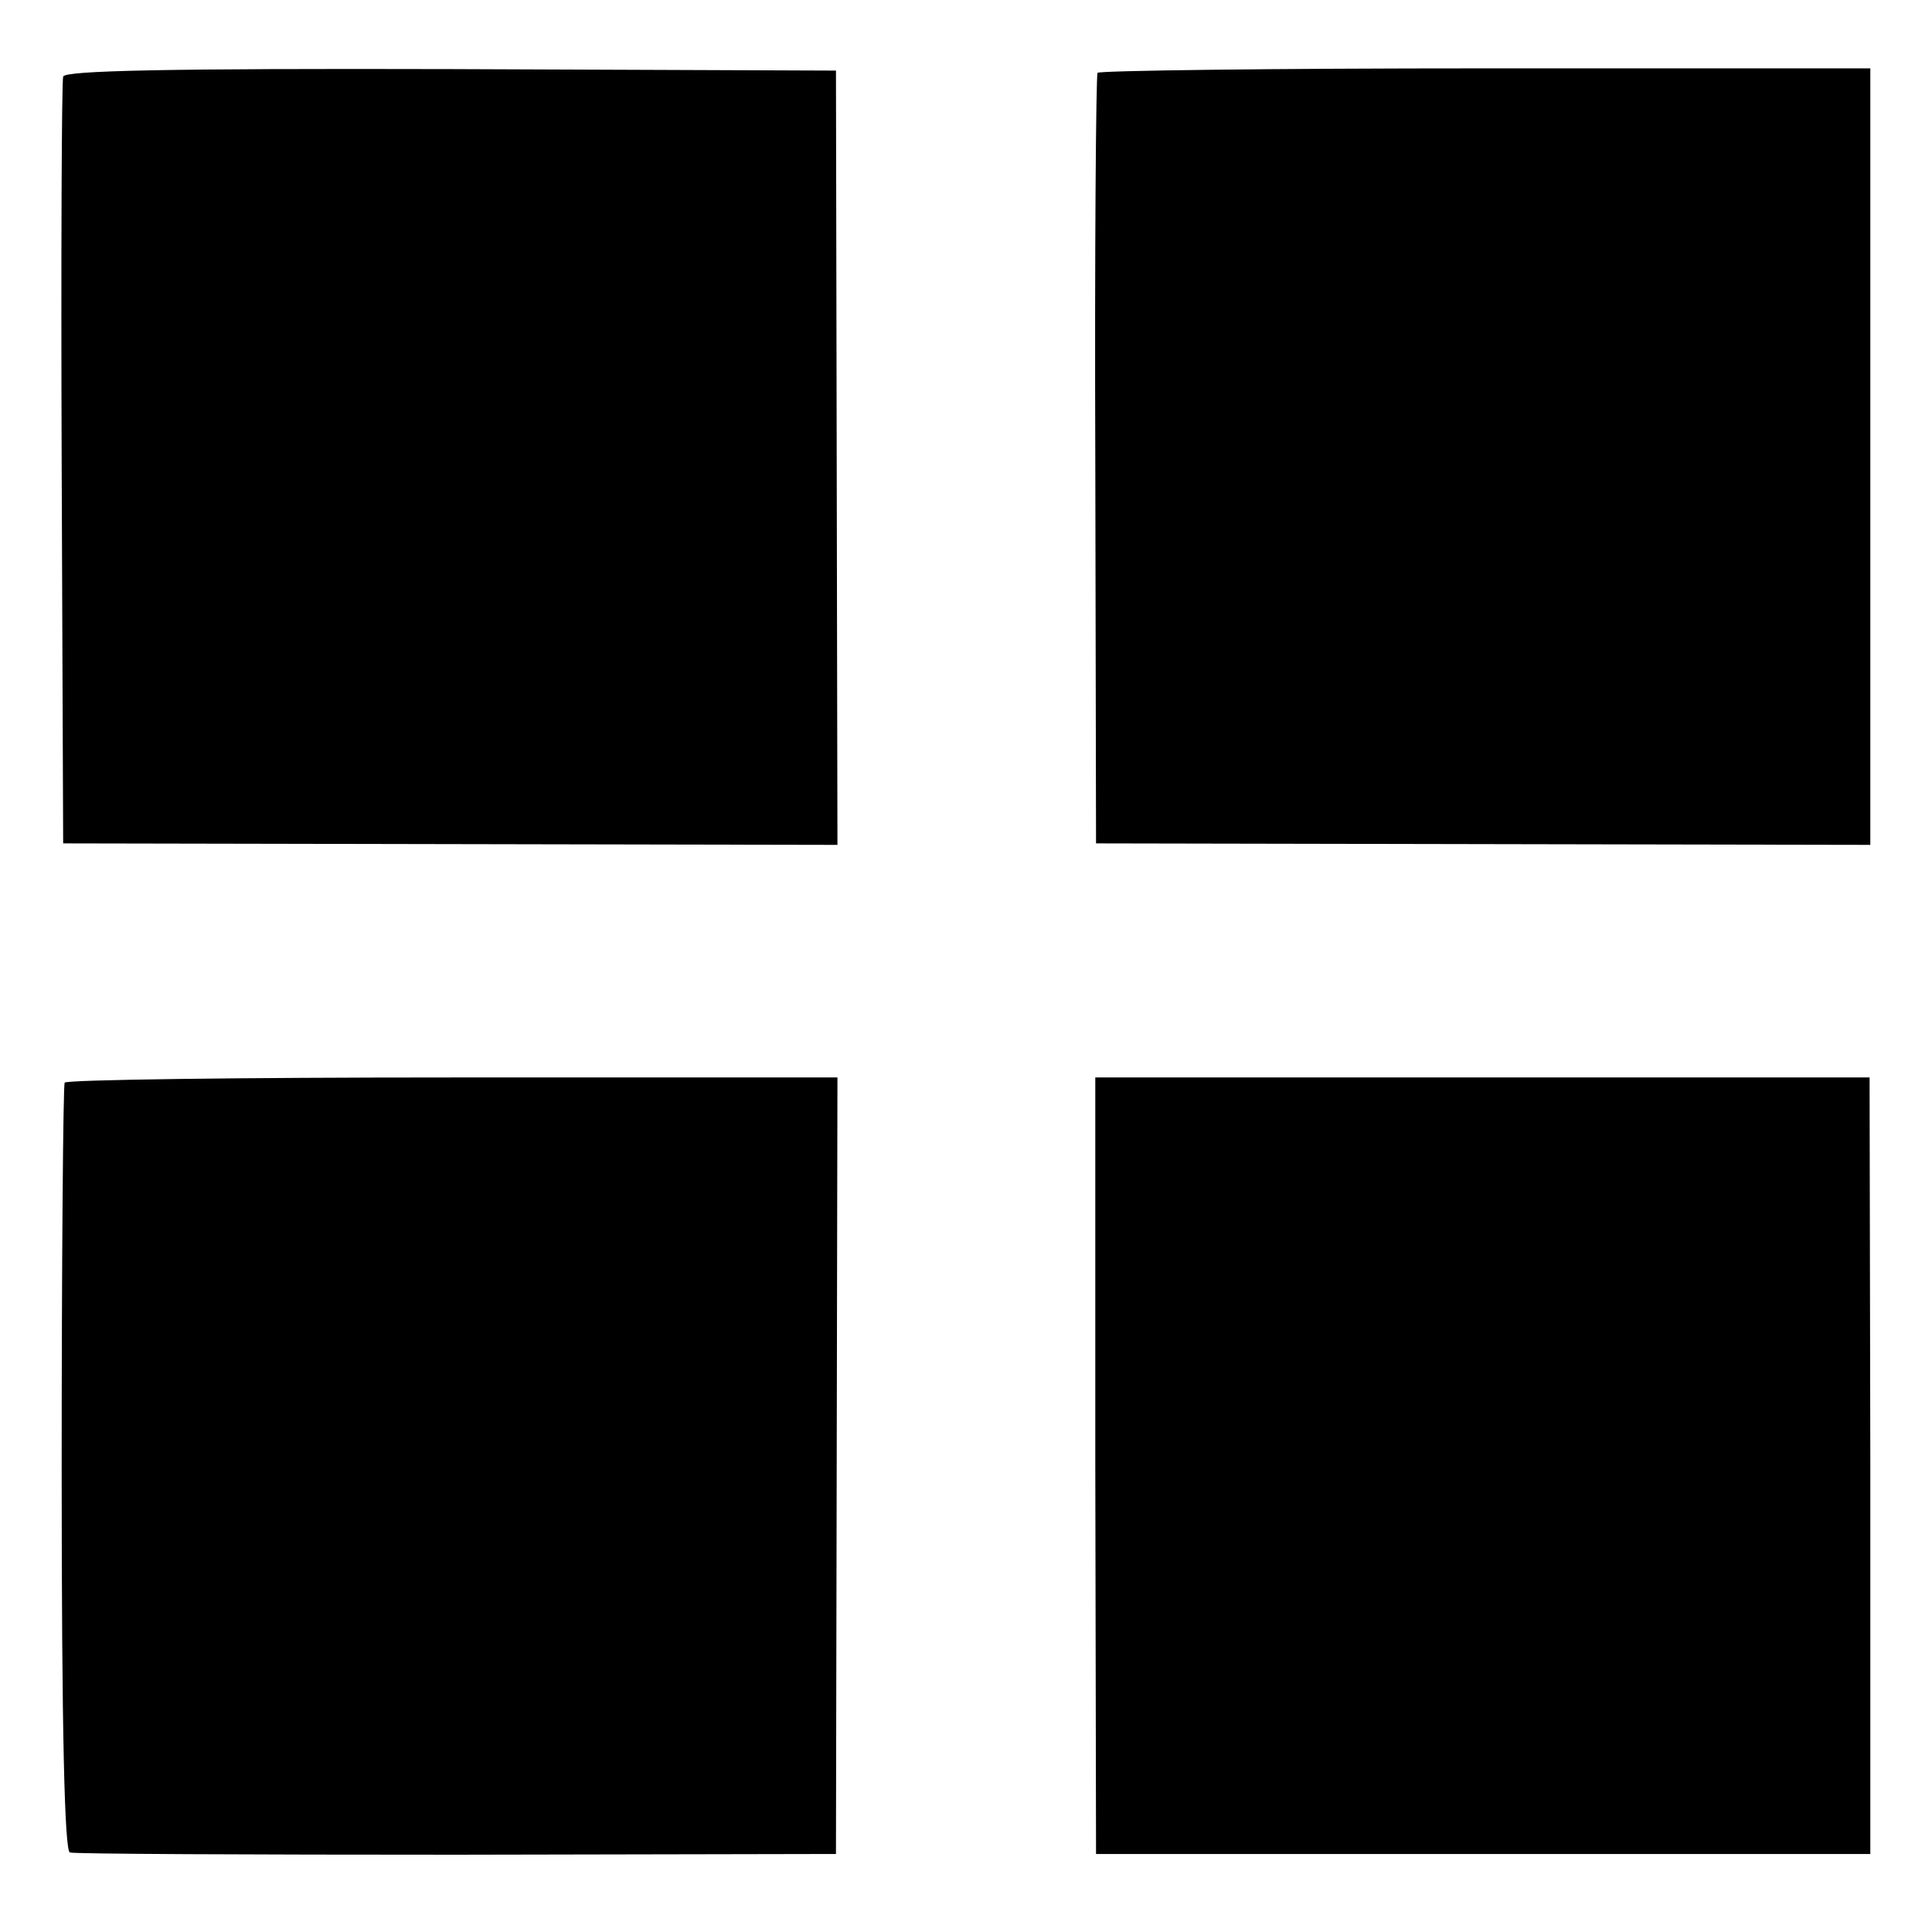 <?xml version="1.0" standalone="no"?>
<!DOCTYPE svg PUBLIC "-//W3C//DTD SVG 20010904//EN"
 "http://www.w3.org/TR/2001/REC-SVG-20010904/DTD/svg10.dtd">
<svg version="1.0" xmlns="http://www.w3.org/2000/svg"
 width="260pt" height="260pt" viewBox="0 0 260 260"
 preserveAspectRatio="xMidYMid meet">
<g transform="translate(0,260) scale(0.1,-0.1)"
fill="#000000" stroke="none">
<path d="M85 2497 c-2 -7 -3 -241 -2 -522 l2 -510 521 -1 521 -1 -1 521 -1
521 -518 2 c-384 1 -519 -2 -522 -10z"/>
<path d="M1477 2502 c-2 -4 -4 -239 -3 -522 l1 -515 521 -1 521 -1 0 522 0
523 -519 0 c-285 0 -519 -3 -521 -6z"/>
<path d="M87 1143 c-2 -5 -4 -238 -4 -520 0 -359 4 -513 11 -516 6 -2 241 -3
521 -3 l510 1 1 523 1 522 -518 0 c-285 0 -520 -3 -522 -7z"/>
<path d="M1474 628 l1 -523 521 0 521 0 0 522 -1 523 -521 0 -521 0 0 -522z"/>
</g>
</svg>

